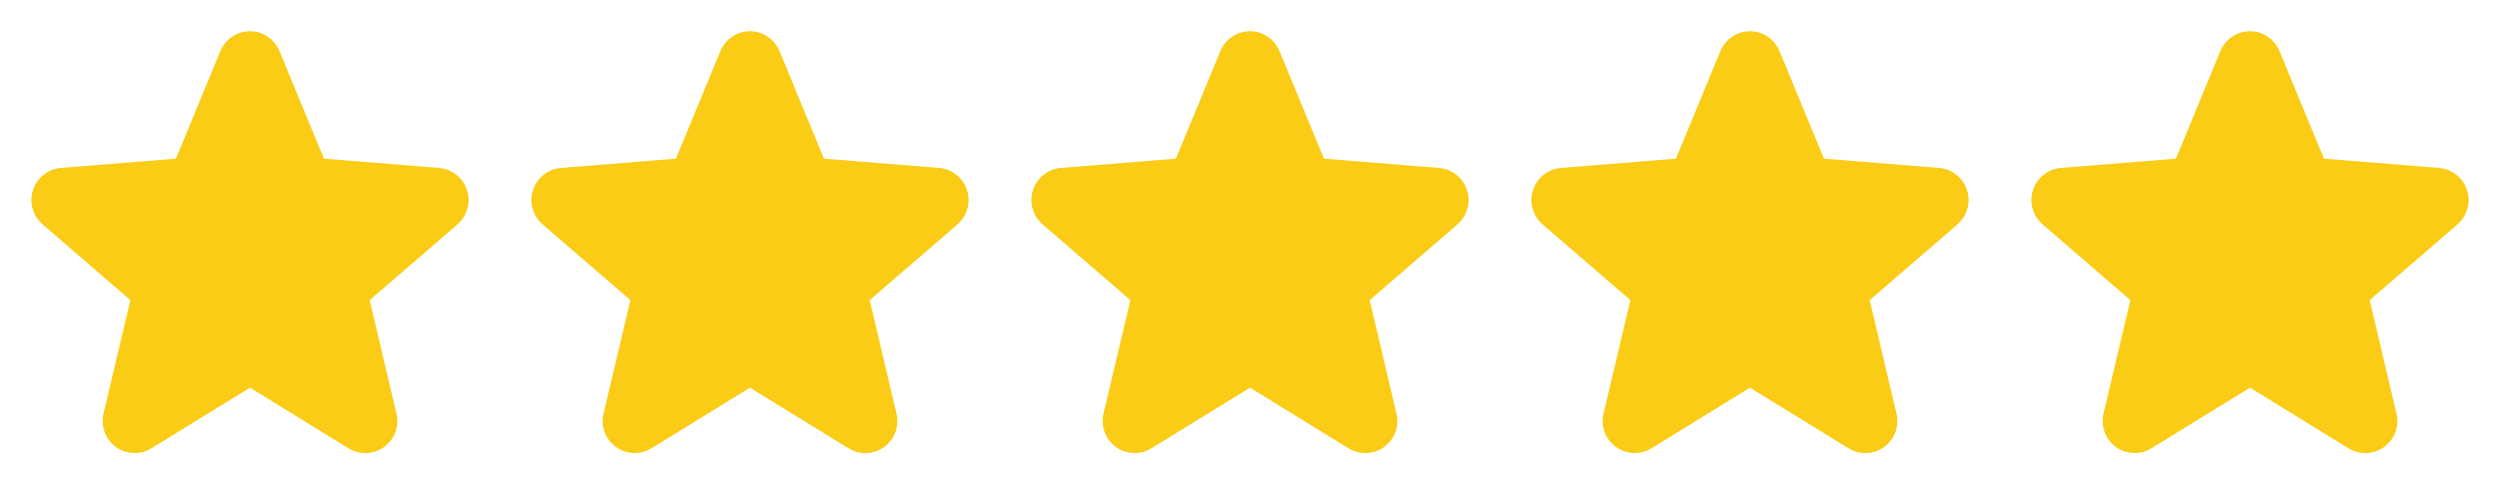 <svg width="1280" height="256" viewBox="0 0 1280 256" fill="none" xmlns="http://www.w3.org/2000/svg">
<path d="M234.29 114.85L189.29 153.68L203 211.75C203.756 214.902 203.562 218.208 202.44 221.25C201.319 224.292 199.321 226.933 196.699 228.84C194.078 230.747 190.95 231.834 187.71 231.964C184.471 232.094 181.266 231.261 178.5 229.57L128 198.49L77.47 229.57C74.704 231.251 71.503 232.076 68.269 231.941C65.036 231.806 61.914 230.718 59.298 228.813C56.682 226.907 54.688 224.271 53.567 221.234C52.446 218.198 52.249 214.898 53 211.75L66.76 153.68L21.76 114.85C19.313 112.735 17.543 109.946 16.672 106.832C15.8 103.717 15.866 100.414 16.86 97.337C17.854 94.259 19.733 91.543 22.262 89.526C24.791 87.51 27.858 86.284 31.08 86L90.08 81.24L112.84 26.16C114.072 23.158 116.169 20.591 118.864 18.784C121.559 16.976 124.73 16.012 127.975 16.012C131.22 16.012 134.391 16.976 137.086 18.784C139.781 20.591 141.878 23.158 143.11 26.16L165.86 81.24L224.86 86C228.088 86.273 231.164 87.493 233.702 89.506C236.24 91.52 238.128 94.237 239.128 97.319C240.129 100.4 240.198 103.708 239.326 106.829C238.455 109.949 236.682 112.743 234.23 114.86L234.29 114.85Z" fill="#FACC15"/>
<path d="M490.29 114.85L445.29 153.68L459 211.75C459.756 214.902 459.562 218.208 458.44 221.25C457.319 224.292 455.321 226.933 452.699 228.84C450.078 230.747 446.95 231.834 443.71 231.964C440.471 232.094 437.266 231.261 434.5 229.57L384 198.49L333.47 229.57C330.704 231.251 327.503 232.076 324.269 231.941C321.036 231.806 317.914 230.718 315.298 228.813C312.682 226.907 310.688 224.271 309.567 221.234C308.446 218.198 308.249 214.898 309 211.75L322.76 153.68L277.76 114.85C275.313 112.735 273.543 109.946 272.672 106.832C271.8 103.717 271.866 100.414 272.86 97.337C273.854 94.259 275.733 91.543 278.262 89.526C280.791 87.51 283.858 86.284 287.08 86L346.08 81.24L368.84 26.16C370.072 23.158 372.169 20.591 374.864 18.784C377.559 16.976 380.73 16.012 383.975 16.012C387.22 16.012 390.391 16.976 393.086 18.784C395.781 20.591 397.878 23.158 399.11 26.16L421.86 81.24L480.86 86C484.088 86.273 487.164 87.493 489.702 89.506C492.24 91.52 494.128 94.237 495.128 97.319C496.129 100.4 496.198 103.708 495.326 106.829C494.455 109.949 492.682 112.743 490.23 114.86L490.29 114.85Z" fill="#FACC15"/>
<path d="M746.29 114.85L701.29 153.68L715 211.75C715.756 214.902 715.562 218.208 714.44 221.25C713.319 224.292 711.321 226.933 708.699 228.84C706.078 230.747 702.95 231.834 699.71 231.964C696.471 232.094 693.266 231.261 690.5 229.57L640 198.49L589.47 229.57C586.704 231.251 583.503 232.076 580.269 231.941C577.036 231.806 573.914 230.718 571.298 228.813C568.682 226.907 566.688 224.271 565.567 221.234C564.446 218.198 564.249 214.898 565 211.75L578.76 153.68L533.76 114.85C531.313 112.735 529.543 109.946 528.672 106.832C527.8 103.717 527.866 100.414 528.86 97.337C529.854 94.259 531.733 91.543 534.262 89.526C536.791 87.51 539.858 86.284 543.08 86L602.08 81.24L624.84 26.16C626.072 23.158 628.169 20.591 630.864 18.784C633.559 16.976 636.73 16.012 639.975 16.012C643.22 16.012 646.391 16.976 649.086 18.784C651.781 20.591 653.878 23.158 655.11 26.16L677.86 81.24L736.86 86C740.088 86.273 743.164 87.493 745.702 89.506C748.24 91.52 750.128 94.237 751.128 97.319C752.129 100.4 752.198 103.708 751.326 106.829C750.455 109.949 748.682 112.743 746.23 114.86L746.29 114.85Z" fill="#FACC15"/>
<path d="M1002.29 114.85L957.29 153.68L971 211.75C971.756 214.902 971.562 218.208 970.44 221.25C969.319 224.292 967.321 226.933 964.699 228.84C962.078 230.747 958.95 231.834 955.71 231.964C952.471 232.094 949.266 231.261 946.5 229.57L896 198.49L845.47 229.57C842.704 231.251 839.503 232.076 836.269 231.941C833.036 231.806 829.914 230.718 827.298 228.813C824.682 226.907 822.688 224.271 821.567 221.234C820.446 218.198 820.249 214.898 821 211.75L834.76 153.68L789.76 114.85C787.313 112.735 785.543 109.946 784.672 106.832C783.8 103.717 783.866 100.414 784.86 97.337C785.854 94.259 787.733 91.543 790.262 89.526C792.791 87.51 795.858 86.284 799.08 86L858.08 81.24L880.84 26.16C882.072 23.158 884.169 20.591 886.864 18.784C889.559 16.976 892.73 16.012 895.975 16.012C899.22 16.012 902.391 16.976 905.086 18.784C907.781 20.591 909.878 23.158 911.11 26.16L933.86 81.24L992.86 86C996.088 86.273 999.164 87.493 1001.7 89.506C1004.24 91.52 1006.13 94.237 1007.13 97.319C1008.13 100.4 1008.2 103.708 1007.33 106.829C1006.45 109.949 1004.68 112.743 1002.23 114.86L1002.29 114.85Z" fill="#FACC15"/>
<path d="M1258.29 114.85L1213.29 153.68L1227 211.75C1227.76 214.902 1227.56 218.208 1226.44 221.25C1225.32 224.292 1223.32 226.933 1220.7 228.84C1218.08 230.747 1214.95 231.834 1211.71 231.964C1208.47 232.094 1205.27 231.261 1202.5 229.57L1152 198.49L1101.47 229.57C1098.7 231.251 1095.5 232.076 1092.27 231.941C1089.04 231.806 1085.91 230.718 1083.3 228.813C1080.68 226.907 1078.69 224.271 1077.57 221.234C1076.45 218.198 1076.25 214.898 1077 211.75L1090.76 153.68L1045.76 114.85C1043.31 112.735 1041.54 109.946 1040.67 106.832C1039.8 103.717 1039.87 100.414 1040.86 97.337C1041.85 94.259 1043.73 91.543 1046.26 89.526C1048.79 87.51 1051.86 86.284 1055.08 86L1114.08 81.24L1136.84 26.16C1138.07 23.158 1140.17 20.591 1142.86 18.784C1145.56 16.976 1148.73 16.012 1151.97 16.012C1155.22 16.012 1158.39 16.976 1161.09 18.784C1163.78 20.591 1165.88 23.158 1167.11 26.16L1189.86 81.24L1248.86 86C1252.09 86.273 1255.16 87.493 1257.7 89.506C1260.24 91.52 1262.13 94.237 1263.13 97.319C1264.13 100.4 1264.2 103.708 1263.33 106.829C1262.45 109.949 1260.68 112.743 1258.23 114.86L1258.29 114.85Z" fill="#FACC15"/>
</svg>
